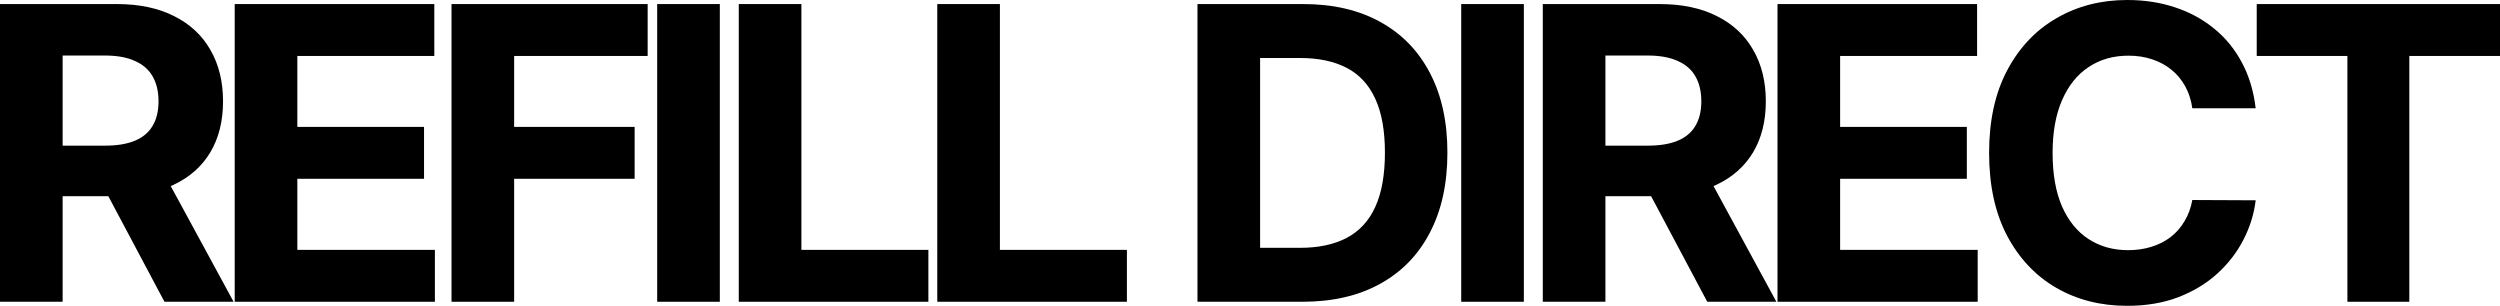 <svg width="515" height="63" viewBox="0 0 515 63" fill="none" xmlns="http://www.w3.org/2000/svg">
<path d="M0 62.162V0.838H24.075C28.683 0.838 32.616 1.667 35.874 3.324C39.151 4.961 41.644 7.286 43.353 10.3C45.081 13.295 45.945 16.818 45.945 20.87C45.945 24.942 45.071 28.446 43.323 31.38C41.575 34.295 39.042 36.53 35.725 38.087C32.428 39.645 28.435 40.423 23.747 40.423H7.628V30.003H21.662C24.125 30.003 26.171 29.663 27.799 28.985C29.428 28.306 30.64 27.288 31.434 25.931C32.249 24.573 32.656 22.886 32.656 20.87C32.656 18.834 32.249 17.117 31.434 15.72C30.64 14.323 29.418 13.265 27.77 12.546C26.141 11.807 24.085 11.438 21.602 11.438H12.902V62.162H0ZM32.954 34.255L48.12 62.162H33.878L19.039 34.255H32.954Z" fill="black"/>
<path d="M48.35 62.162V0.838H89.468V11.528H61.252V26.14H87.353V36.83H61.252V51.472H89.587V62.162H48.35Z" fill="black"/>
<path d="M93.013 62.162V0.838H133.416V11.528H105.914V26.14H130.734V36.83H105.914V62.162H93.013Z" fill="black"/>
<path d="M148.283 0.838V62.162H135.381V0.838H148.283Z" fill="black"/>
<path d="M152.185 62.162V0.838H165.087V51.472H191.247V62.162H152.185Z" fill="black"/>
<path d="M193.079 62.162V0.838H205.98V51.472H232.141V62.162H193.079Z" fill="black"/>
<path d="M268.311 62.162H246.68V0.838H268.49C274.628 0.838 279.912 2.066 284.341 4.521C288.771 6.957 292.178 10.46 294.561 15.031C296.965 19.603 298.166 25.072 298.166 31.44C298.166 37.828 296.965 43.318 294.561 47.909C292.178 52.5 288.751 56.023 284.282 58.479C279.832 60.934 274.509 62.162 268.311 62.162ZM259.581 51.053H267.775C271.589 51.053 274.797 50.374 277.399 49.017C280.021 47.639 281.987 45.513 283.298 42.639C284.629 39.744 285.295 36.011 285.295 31.44C285.295 26.909 284.629 23.206 283.298 20.331C281.987 17.457 280.031 15.341 277.429 13.983C274.827 12.626 271.619 11.947 267.805 11.947H259.581V51.053Z" fill="black"/>
<path d="M313.913 0.838V62.162H301.011V0.838H313.913Z" fill="black"/>
<path d="M317.815 62.162V0.838H341.89C346.498 0.838 350.431 1.667 353.689 3.324C356.966 4.961 359.459 7.286 361.168 10.3C362.896 13.295 363.76 16.818 363.76 20.87C363.76 24.942 362.886 28.446 361.138 31.38C359.39 34.295 356.857 36.53 353.54 38.087C350.243 39.645 346.25 40.423 341.562 40.423H325.443V30.003H339.476C341.939 30.003 343.985 29.663 345.614 28.985C347.243 28.306 348.455 27.288 349.249 25.931C350.064 24.573 350.471 22.886 350.471 20.87C350.471 18.834 350.064 17.117 349.249 15.72C348.455 14.323 347.233 13.265 345.584 12.546C343.956 11.807 341.9 11.438 339.417 11.438H330.716V62.162H317.815ZM350.769 34.255L365.935 62.162H351.693L336.854 34.255H350.769Z" fill="black"/>
<path d="M366.165 62.162V0.838H407.283V11.528H379.066V26.14H405.167V36.83H379.066V51.472H407.402V62.162H366.165Z" fill="black"/>
<path d="M464.669 22.308H451.618C451.38 20.611 450.893 19.104 450.158 17.786C449.423 16.449 448.48 15.311 447.327 14.373C446.175 13.434 444.844 12.716 443.335 12.217C441.845 11.718 440.226 11.468 438.478 11.468C435.32 11.468 432.569 12.257 430.225 13.834C427.881 15.391 426.063 17.666 424.772 20.661C423.481 23.635 422.835 27.248 422.835 31.5C422.835 35.872 423.481 39.545 424.772 42.519C426.083 45.493 427.911 47.739 430.255 49.256C432.598 50.773 435.31 51.532 438.389 51.532C440.117 51.532 441.716 51.302 443.186 50.843C444.676 50.384 445.997 49.715 447.149 48.837C448.301 47.939 449.254 46.851 450.009 45.573C450.784 44.296 451.32 42.838 451.618 41.202L464.669 41.261C464.331 44.076 463.487 46.791 462.136 49.406C460.805 52.001 459.007 54.327 456.743 56.383C454.498 58.419 451.817 60.036 448.698 61.233C445.599 62.411 442.093 63 438.18 63C432.738 63 427.871 61.762 423.58 59.287C419.31 56.812 415.933 53.229 413.45 48.538C410.987 43.846 409.755 38.167 409.755 31.5C409.755 24.813 411.007 19.124 413.509 14.432C416.012 9.741 419.409 6.168 423.699 3.713C427.99 1.238 432.817 0 438.18 0C441.716 0 444.993 0.499 448.013 1.497C451.052 2.495 453.743 3.952 456.087 5.869C458.431 7.765 460.338 10.091 461.808 12.845C463.298 15.6 464.251 18.754 464.669 22.308Z" fill="black"/>
<path d="M464.884 11.528V0.838H515V11.528H496.318V62.162H483.566V11.528H464.884Z" fill="black"/>
</svg>

